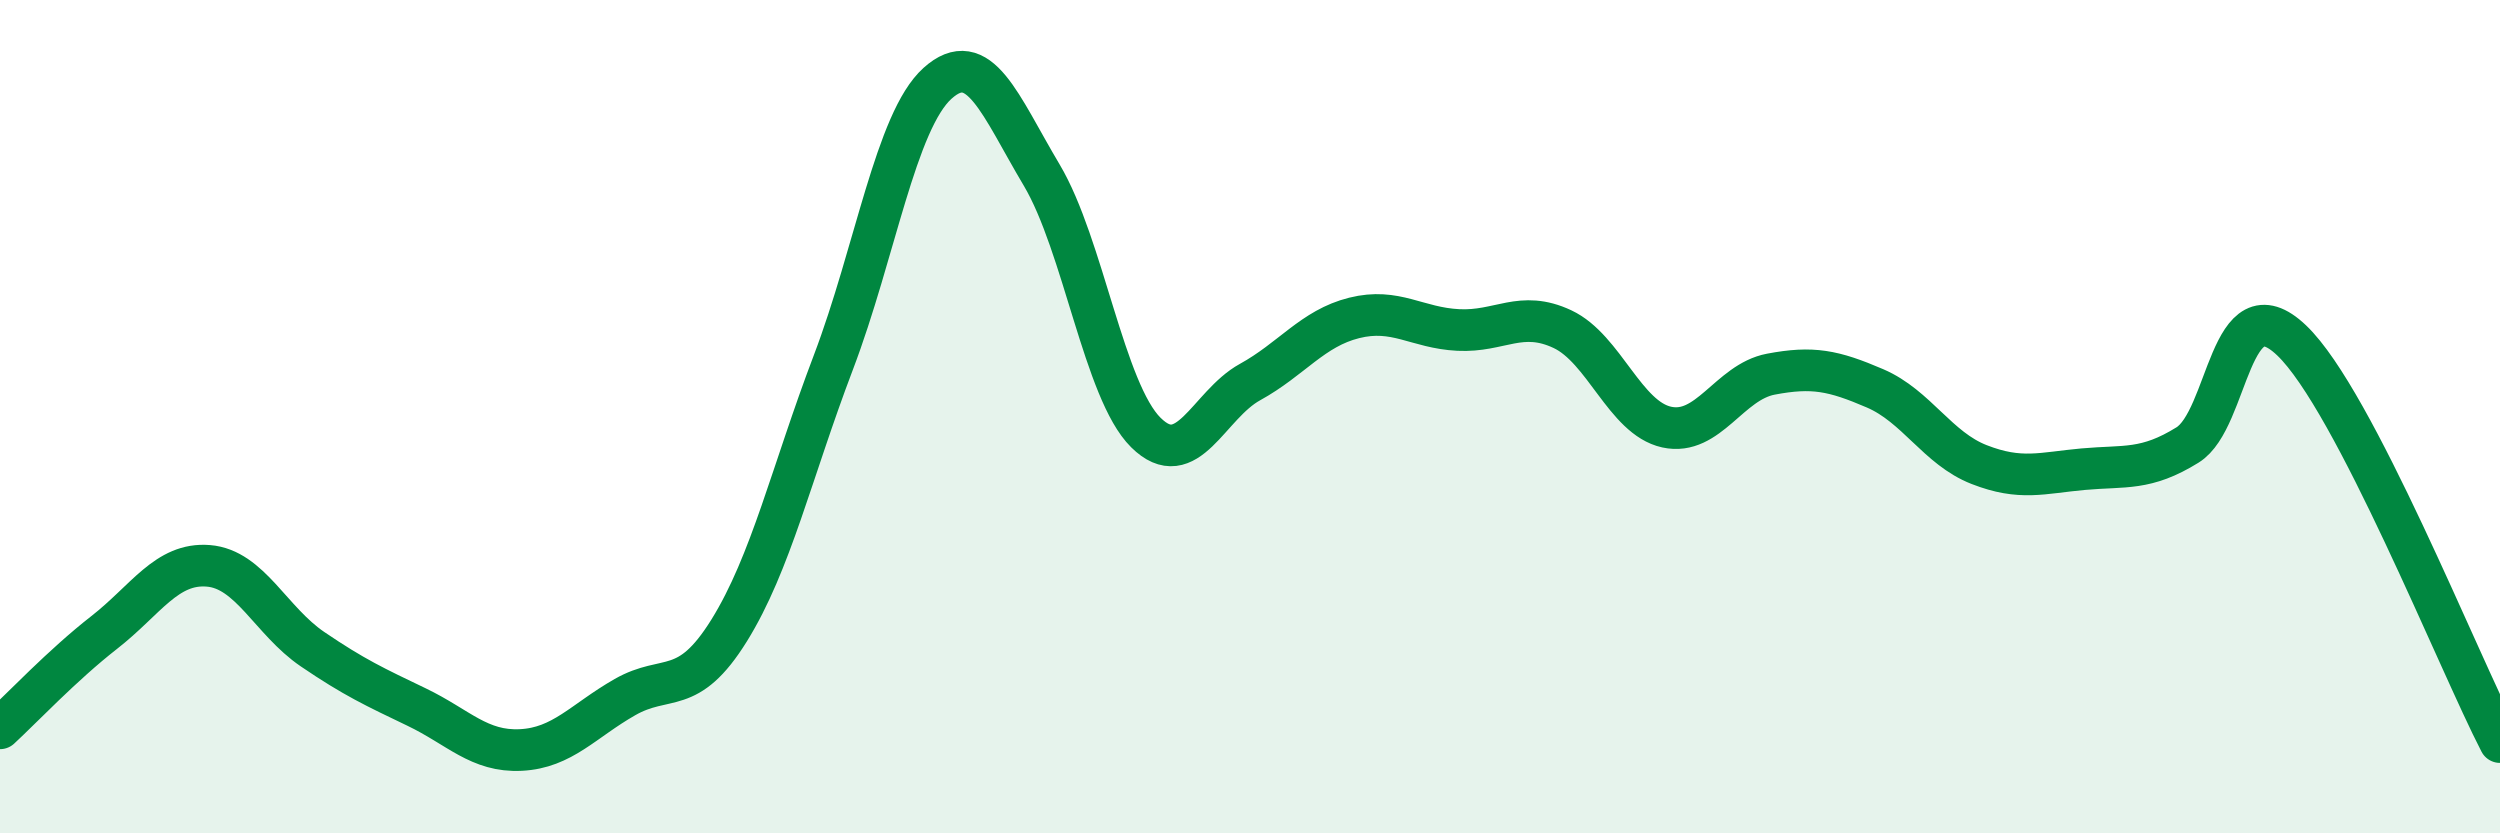 
    <svg width="60" height="20" viewBox="0 0 60 20" xmlns="http://www.w3.org/2000/svg">
      <path
        d="M 0,17.48 C 0.5,17.02 1.5,15.96 2.5,15.18 C 3.5,14.4 4,13.5 5,13.58 C 6,13.66 6.5,14.9 7.5,15.58 C 8.5,16.26 9,16.49 10,16.97 C 11,17.45 11.5,18.05 12.5,18 C 13.5,17.95 14,17.3 15,16.73 C 16,16.16 16.5,16.74 17.5,15.13 C 18.5,13.52 19,11.33 20,8.7 C 21,6.07 21.5,2.9 22.5,2 C 23.5,1.1 24,2.52 25,4.2 C 26,5.88 26.5,9.39 27.5,10.38 C 28.5,11.37 29,9.72 30,9.17 C 31,8.62 31.5,7.88 32.5,7.63 C 33.5,7.38 34,7.87 35,7.92 C 36,7.97 36.5,7.43 37.5,7.9 C 38.5,8.37 39,10.03 40,10.25 C 41,10.47 41.5,9.17 42.5,8.98 C 43.5,8.79 44,8.89 45,9.32 C 46,9.75 46.5,10.76 47.5,11.15 C 48.5,11.54 49,11.35 50,11.26 C 51,11.17 51.5,11.3 52.5,10.68 C 53.5,10.06 53.5,6.74 55,8.17 C 56.5,9.6 59,15.88 60,17.81L60 20L0 20Z"
        fill="#008740"
        opacity="0.1"
        stroke-linecap="round"
        stroke-linejoin="round"
      />
      <path
        d="M 0,17.48 C 0.5,17.02 1.5,15.96 2.5,15.18 C 3.5,14.4 4,13.5 5,13.58 C 6,13.66 6.5,14.9 7.5,15.58 C 8.5,16.26 9,16.49 10,16.97 C 11,17.45 11.5,18.05 12.5,18 C 13.5,17.95 14,17.3 15,16.73 C 16,16.16 16.5,16.74 17.5,15.13 C 18.5,13.52 19,11.33 20,8.7 C 21,6.07 21.5,2.9 22.5,2 C 23.5,1.1 24,2.52 25,4.2 C 26,5.88 26.5,9.39 27.5,10.38 C 28.5,11.37 29,9.72 30,9.17 C 31,8.62 31.5,7.88 32.5,7.63 C 33.5,7.38 34,7.87 35,7.92 C 36,7.97 36.5,7.43 37.5,7.9 C 38.5,8.37 39,10.03 40,10.25 C 41,10.47 41.5,9.17 42.5,8.98 C 43.5,8.79 44,8.89 45,9.32 C 46,9.75 46.5,10.76 47.5,11.15 C 48.5,11.54 49,11.35 50,11.26 C 51,11.17 51.5,11.3 52.5,10.68 C 53.5,10.06 53.5,6.74 55,8.17 C 56.5,9.6 59,15.88 60,17.81"
        stroke="#008740"
        stroke-width="1"
        fill="none"
        stroke-linecap="round"
        stroke-linejoin="round"
      />
    </svg>
  